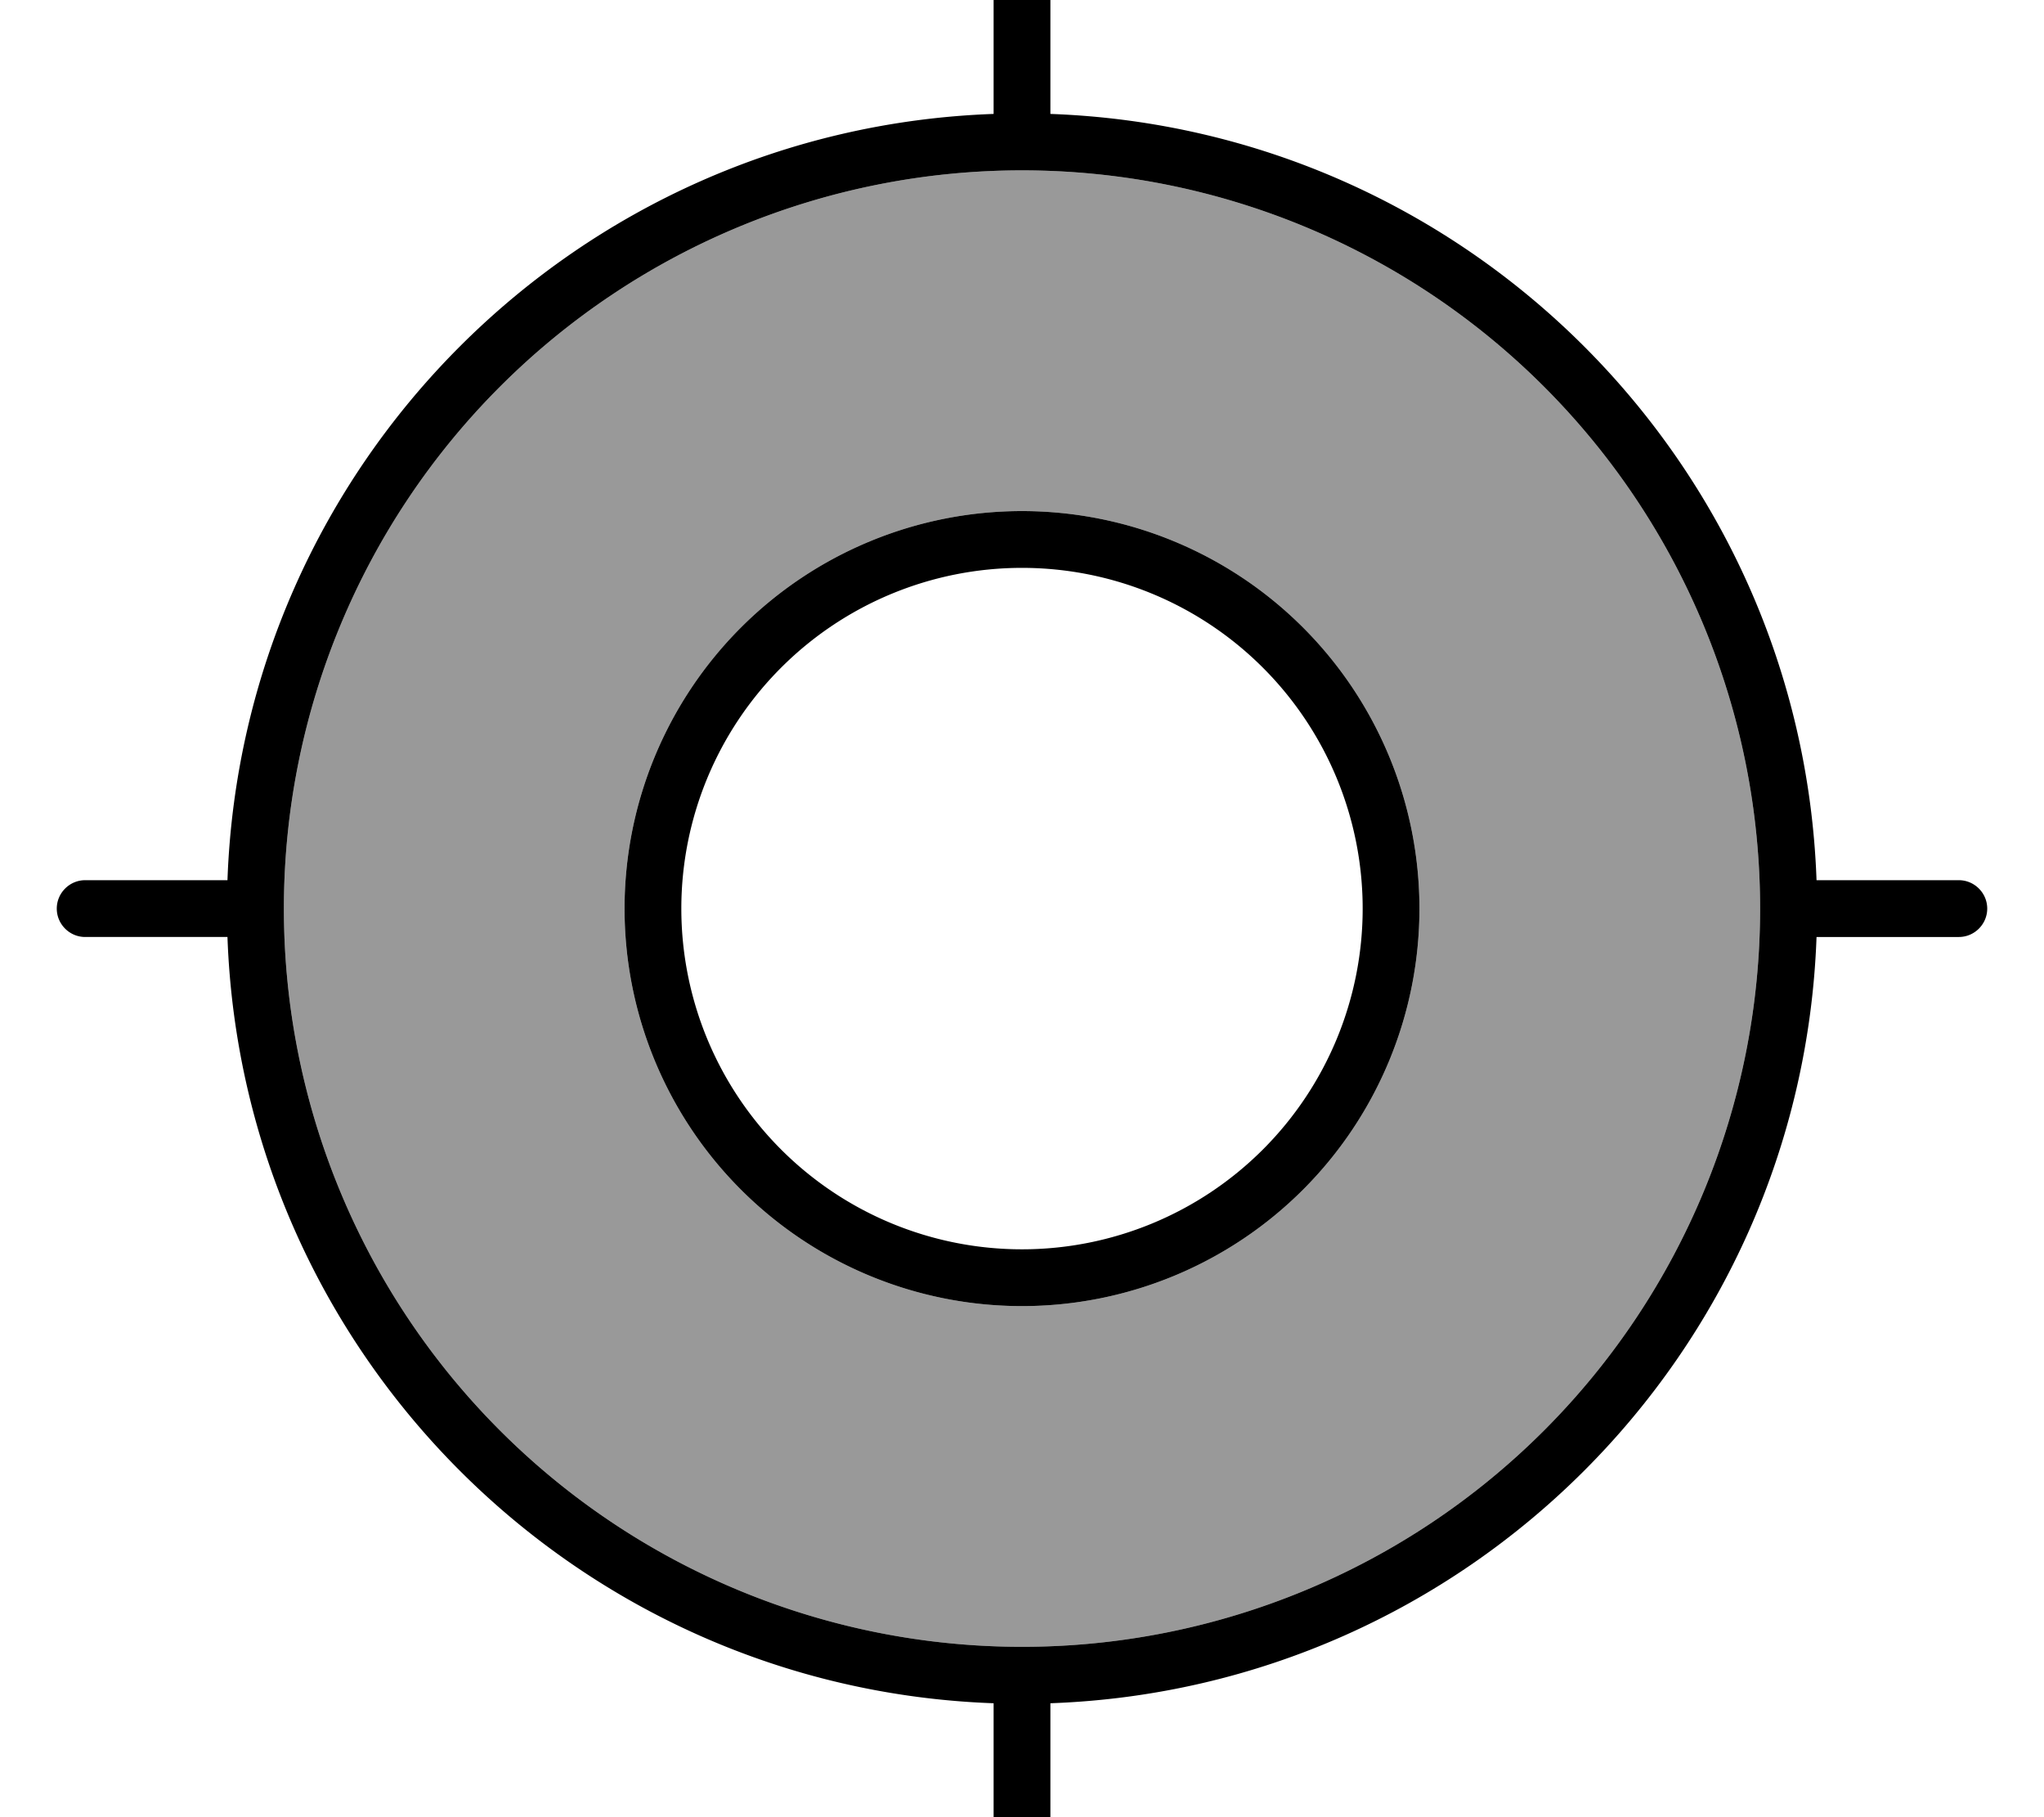 <svg xmlns="http://www.w3.org/2000/svg" viewBox="0 0 576 512"><!--! Font Awesome Pro 7.0.0 by @fontawesome - https://fontawesome.com License - https://fontawesome.com/license (Commercial License) Copyright 2025 Fonticons, Inc. --><path style="fill:currentColor;opacity:.4" d="M496 256a208 208 0 1 1 -416 0 208 208 0 1 1 416 0zm-320 0a112 112 0 1 0 224 0 112 112 0 1 0 -224 0z"/><path style="fill:currentColor;opacity:1" d="M288-16c4.4 0 8 3.6 8 8l0 40.1C413.4 36.3 507.7 130.6 511.9 248l40.1 0c4.4 0 8 3.6 8 8s-3.6 8-8 8l-40.1 0C507.7 381.4 413.4 475.7 296 479.9l0 40.1c0 4.4-3.6 8-8 8s-8-3.6-8-8l0-40.1C162.6 475.7 68.3 381.4 64.1 264L24 264c-4.4 0-8-3.6-8-8s3.6-8 8-8l40.1 0C68.3 130.6 162.6 36.3 280 32.1L280-8c0-4.4 3.6-8 8-8zM80 256a208 208 0 1 0 416 0 208 208 0 1 0 -416 0zM288 144a112 112 0 1 1 0 224 112 112 0 1 1 0-224zm96 112a96 96 0 1 0 -192 0 96 96 0 1 0 192 0z"/></svg>